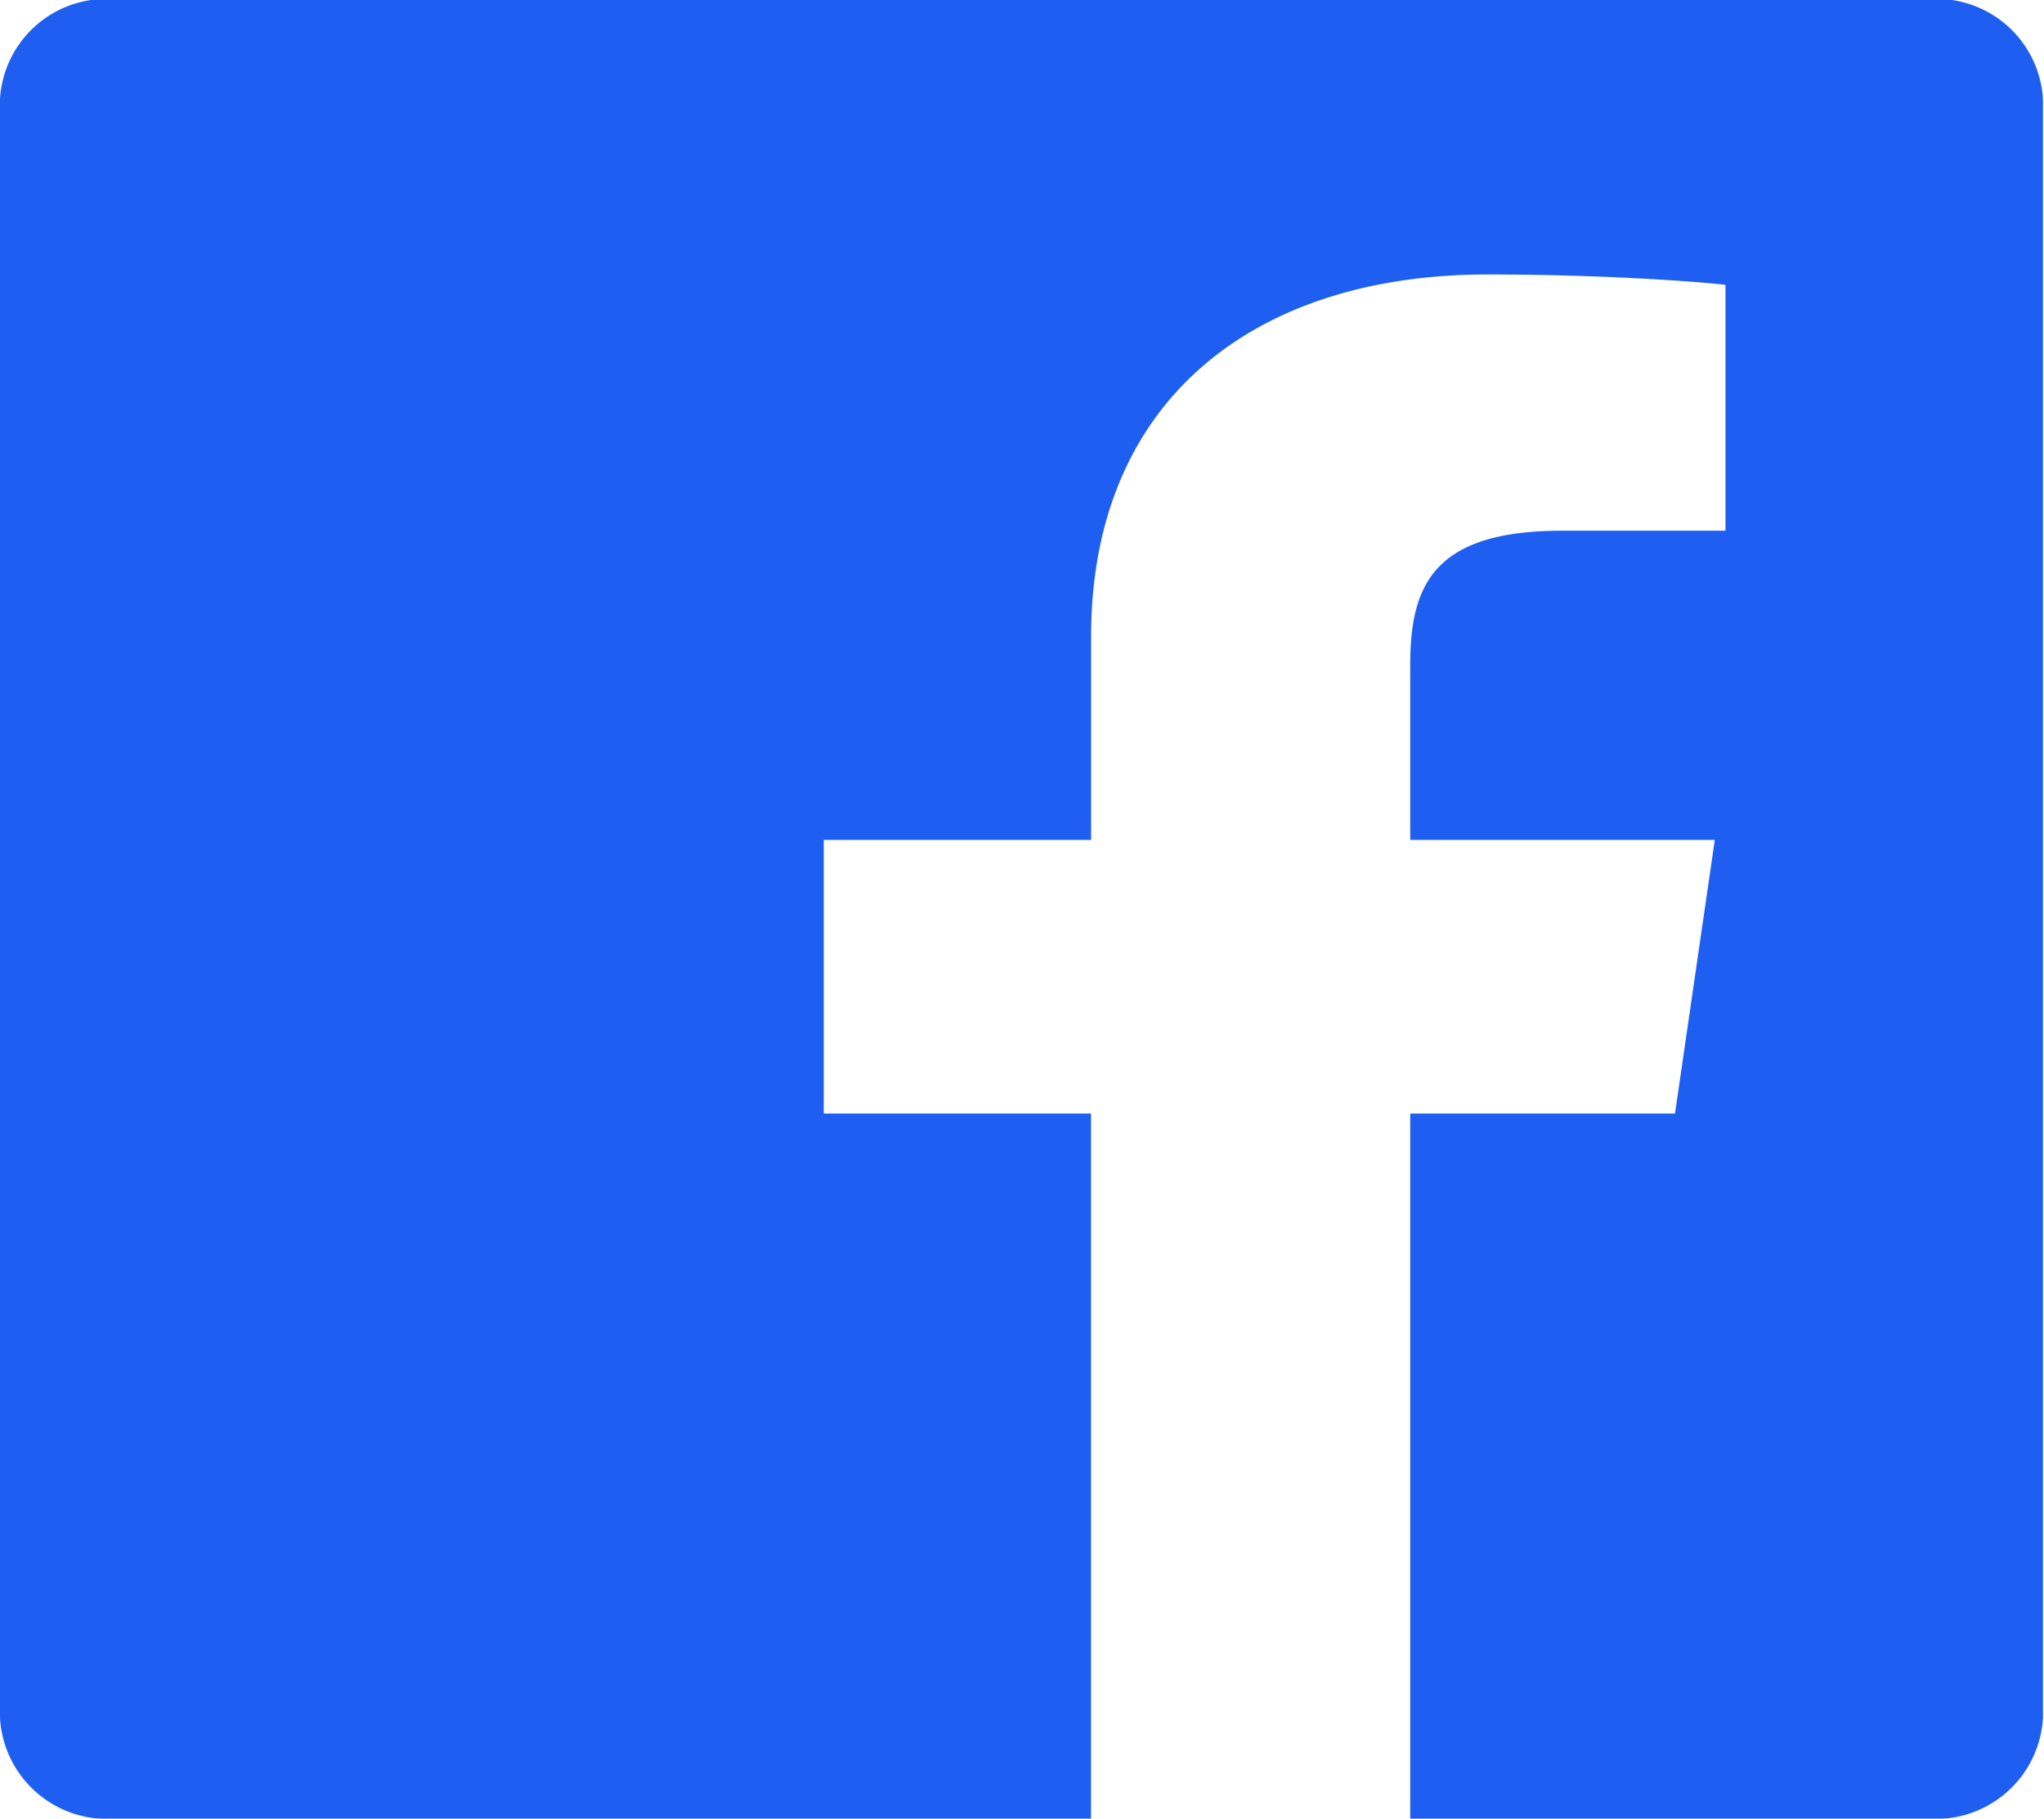<svg xmlns="http://www.w3.org/2000/svg" xmlns:xlink="http://www.w3.org/1999/xlink" width="23.531" height="20.94" viewBox="0 0 23.531 20.94">
  <defs>
    <style>
      .cls-1 {
        fill: #1e5ff1;
        fill-rule: evenodd;
        filter: url(#filter);
      }
    </style>
    <filter id="filter" x="461" y="2276.06" width="23.531" height="20.94" filterUnits="userSpaceOnUse">
      <feFlood result="flood" flood-color="#8a8c90"/>
      <feComposite result="composite" operator="in" in2="SourceGraphic"/>
      <feBlend result="blend" in2="SourceGraphic"/>
    </filter>
  </defs>
  <path id="face" class="cls-1" d="M483.219,2276.05H462.3a1.226,1.226,0,0,0-1.3,1.15v18.64a1.234,1.234,0,0,0,1.3,1.16H473.56v-8.12h-3.077v-3.15h3.078v-2.34c0-2.7,1.854-4.17,4.565-4.17,1.3,0,2.413.08,2.738,0.12v2.83h-1.879c-1.474,0-1.75.62-1.75,1.54v2.02h3.506l-0.458,3.15h-3.048V2297h5.984a1.234,1.234,0,0,0,1.3-1.16V2277.2A1.226,1.226,0,0,0,483.219,2276.05Z" transform="translate(-461 -2276.06)"/>
</svg>
